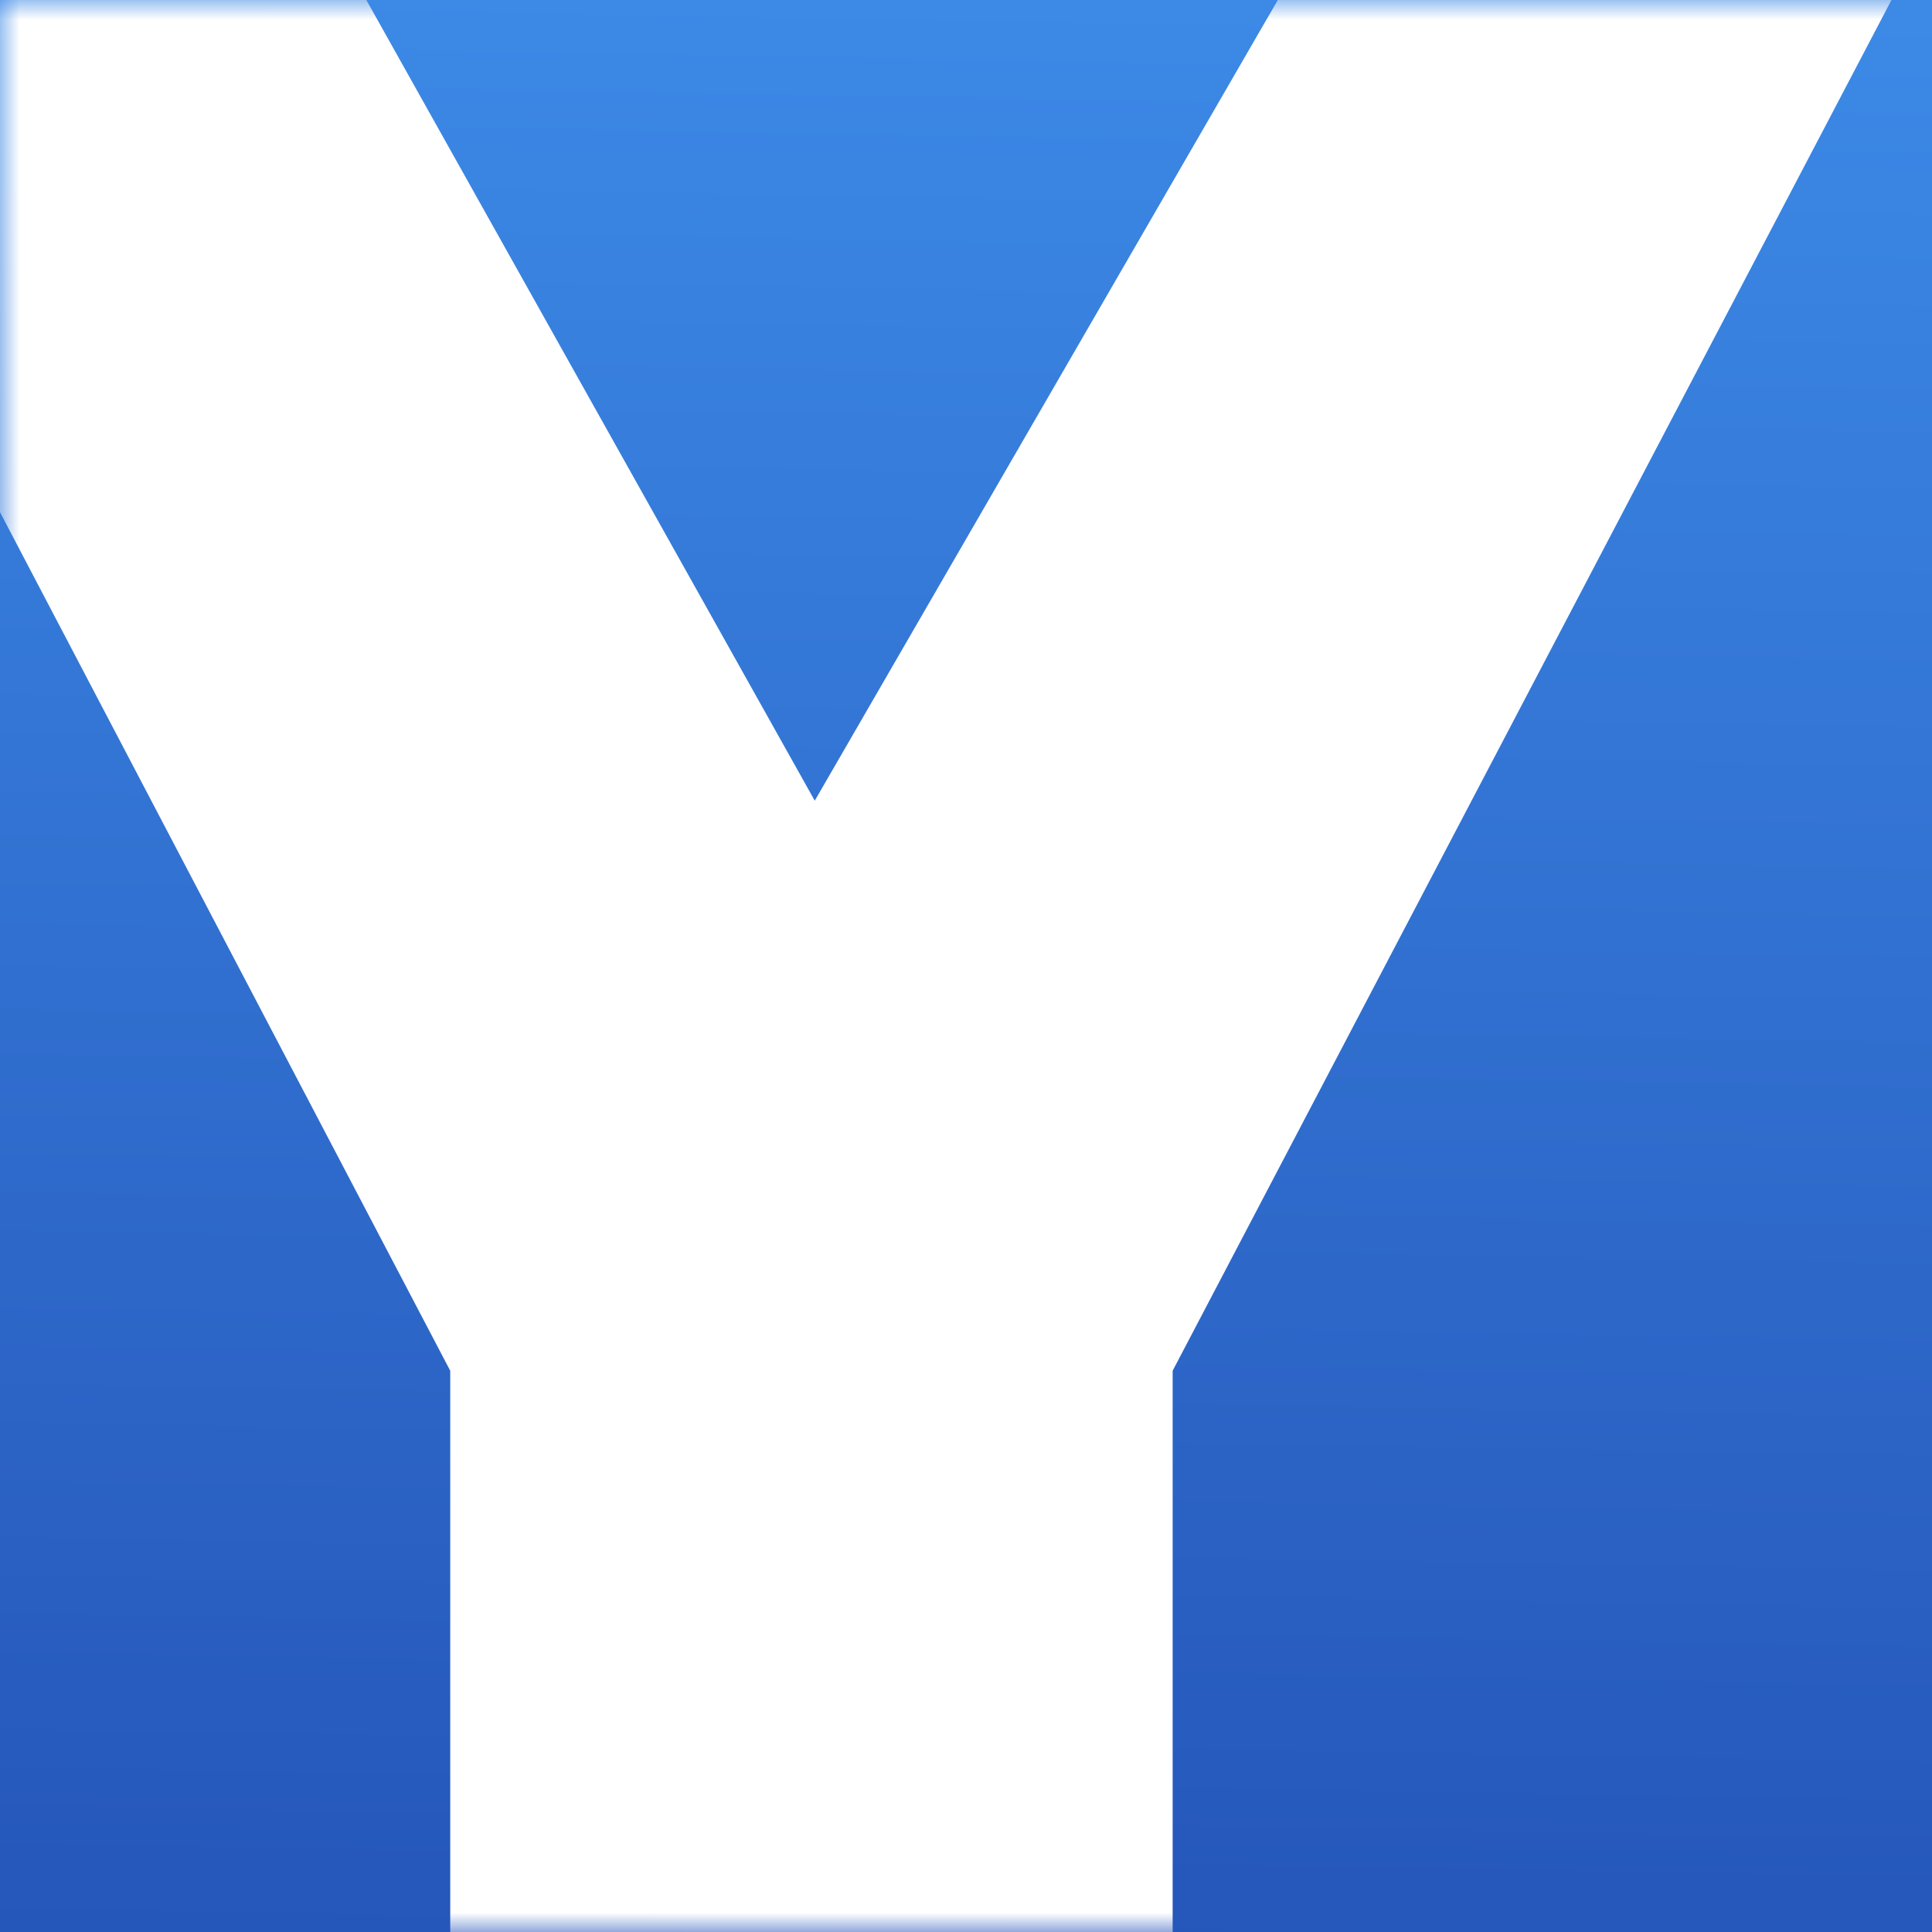 <svg width="50" height="50" viewBox="0 0 50 50" fill="none" xmlns="http://www.w3.org/2000/svg">
	<rect x="0" y="0" width="50" height="50" fill="#333333" stroke="none"/>
	<g clip-path="url(#clip0_1_8)">
		<rect width="50" height="50" fill="url(#paint0_linear_1_8)" />
		<mask id="mask0_1_8" style="mask-type:alpha" maskUnits="userSpaceOnUse" x="0" y="0" width="50" height="50">
			<rect width="50" height="50" fill="white" />
		</mask>
		<g mask="url(#mask0_1_8)">
			<path d="M29.848 35.476V55.5H12.152V35.476V35.352L12.095 35.243L-7.173 -1.5H8.068L20.649 20.965L21.079 21.732L21.519 20.971L34.515 -1.5H49.173L29.905 35.243L29.848 35.352V35.476Z" fill="white" stroke="white" />
		</g>
	</g>
	<defs>
		<linearGradient id="paint0_linear_1_8" x1="22.5" y1="1.43424e-08" x2="21.5" y2="57.5" gradientUnits="userSpaceOnUse">
			<stop stop-color="#3C89E6" />
			<stop offset="1" stop-color="#224FB3" />
		</linearGradient>
		<clipPath id="clip0_1_8">
			<rect width="50" height="50" fill="white" />
		</clipPath>
	</defs>
</svg>
